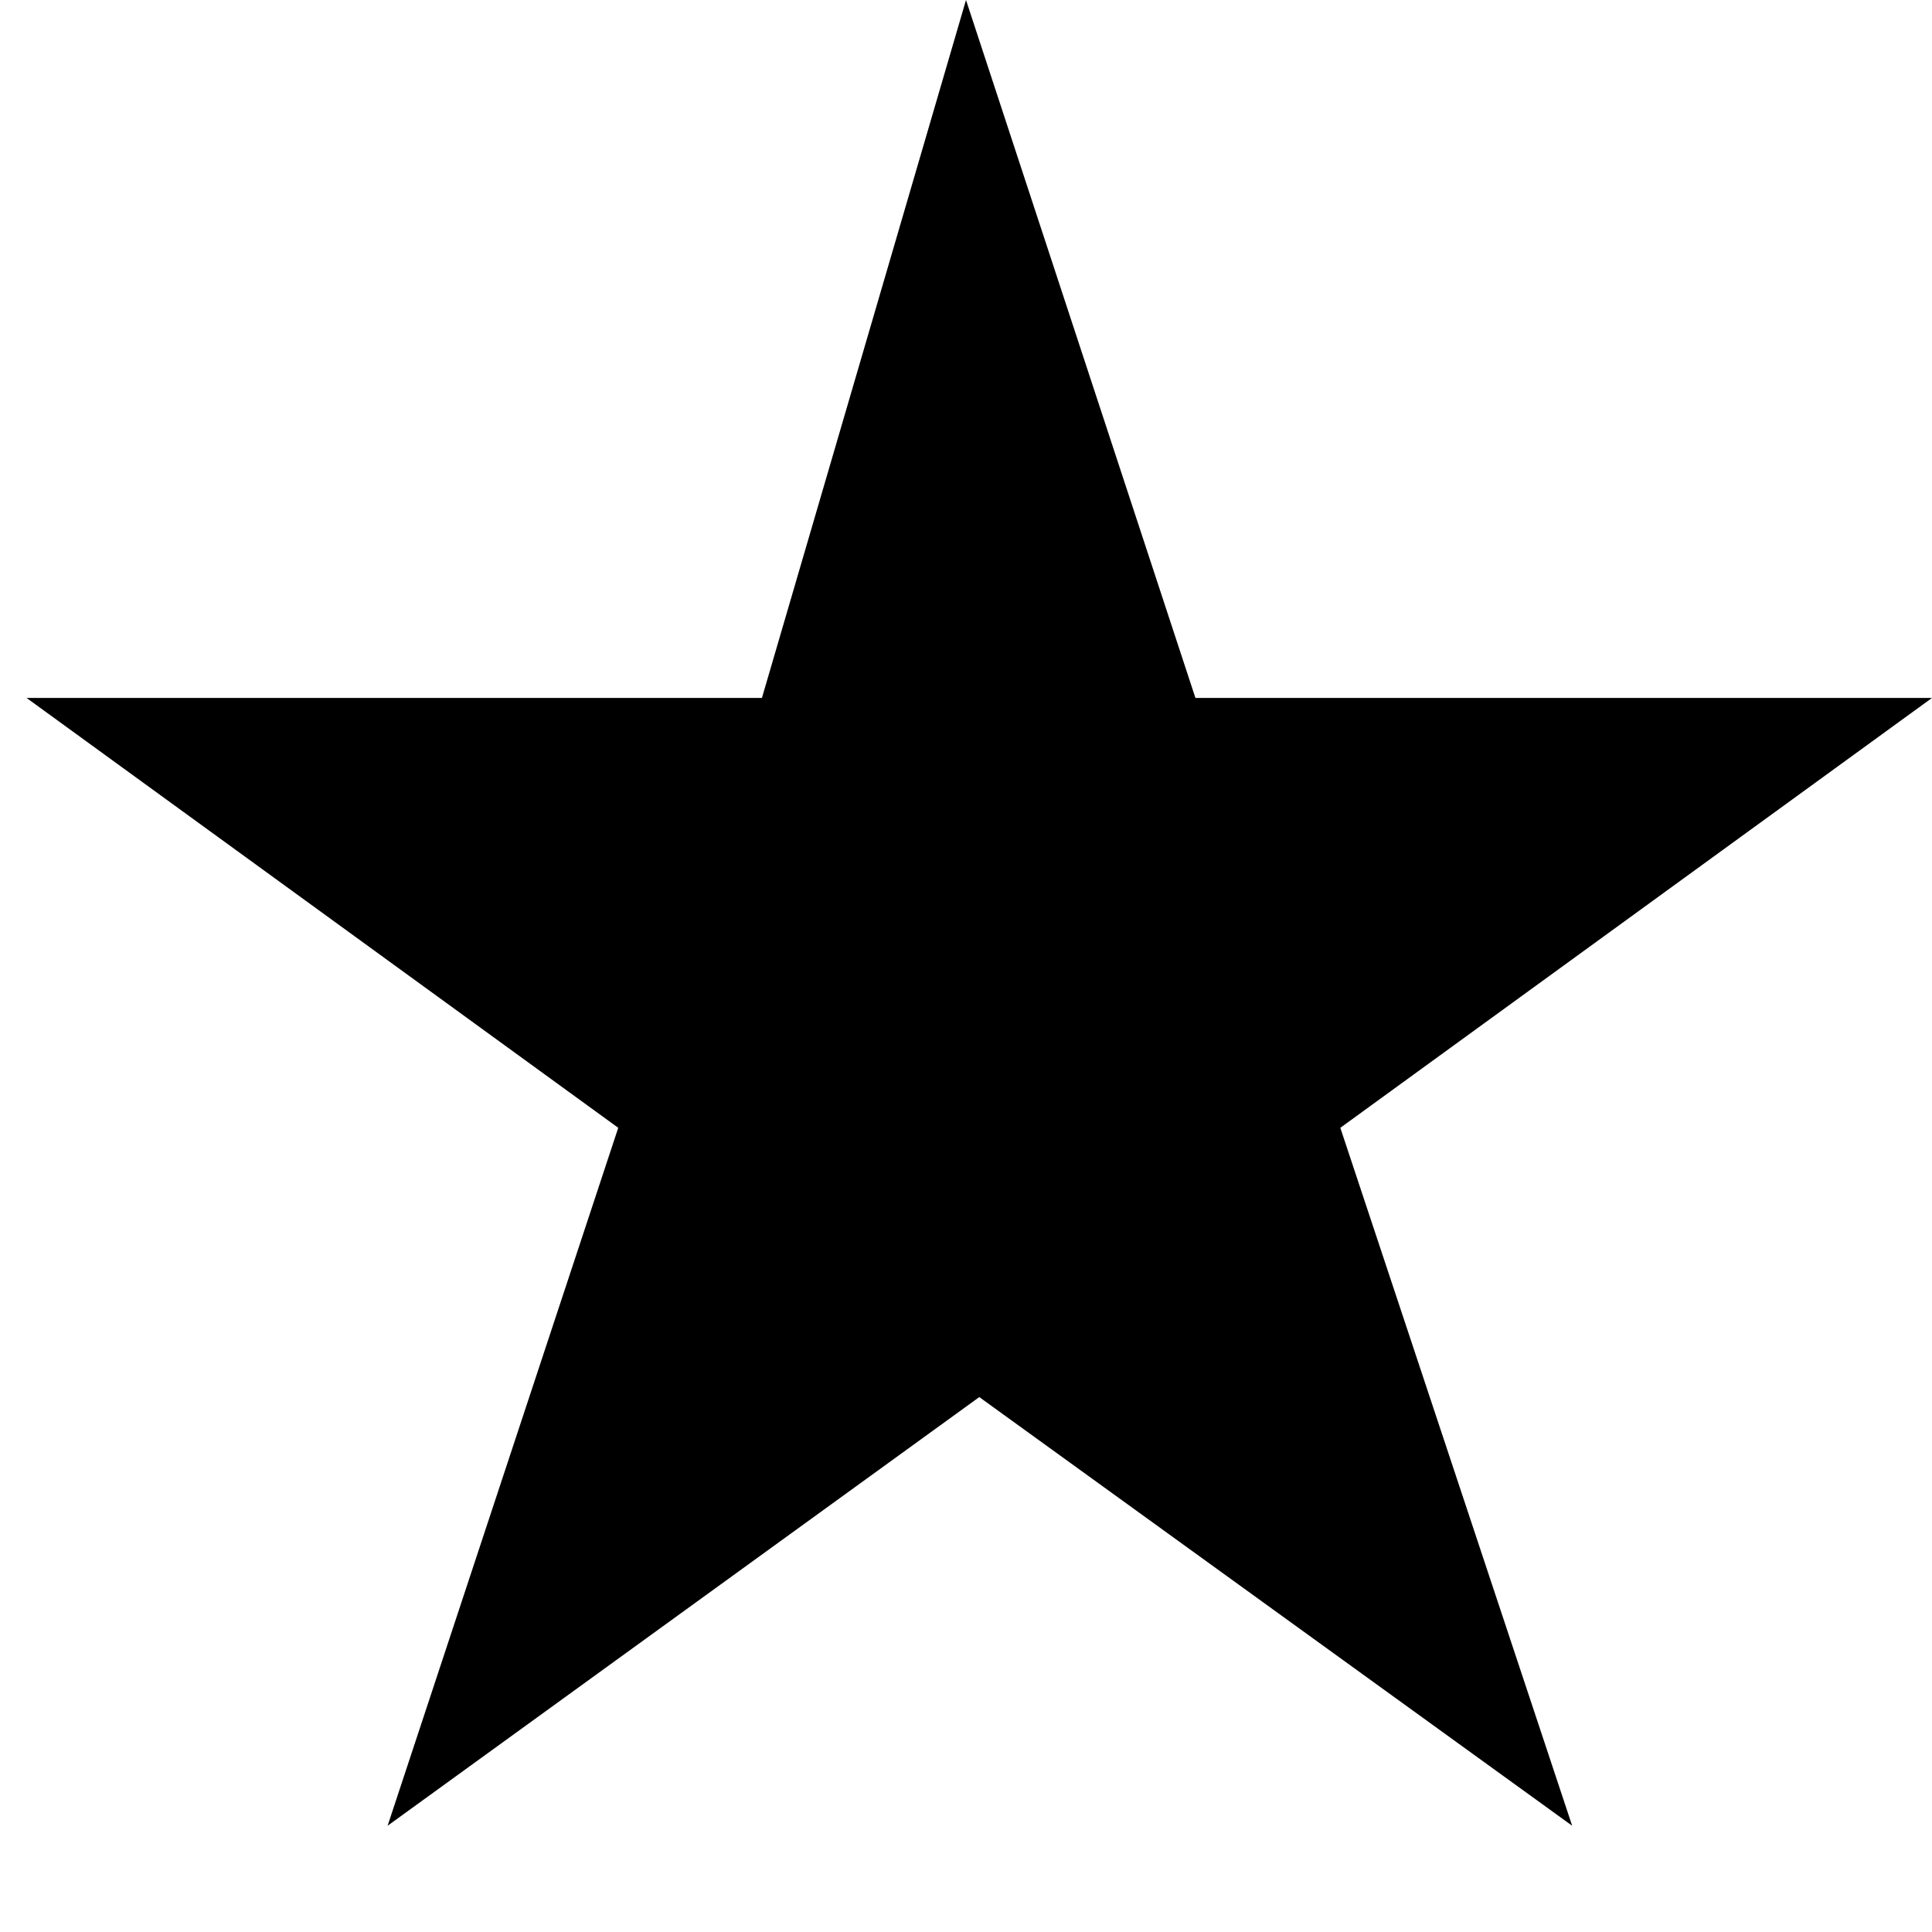 <svg xmlns="http://www.w3.org/2000/svg" width="12" height="12" fill="black" viewBox="0 0 16 16">
  <path d="M8 0l1.9 5.78h6.1l-4.9 3.56 1.92 5.78-4.91-3.55-4.9 3.55 1.91-5.78-4.9-3.56h6.09z"/>
</svg>
